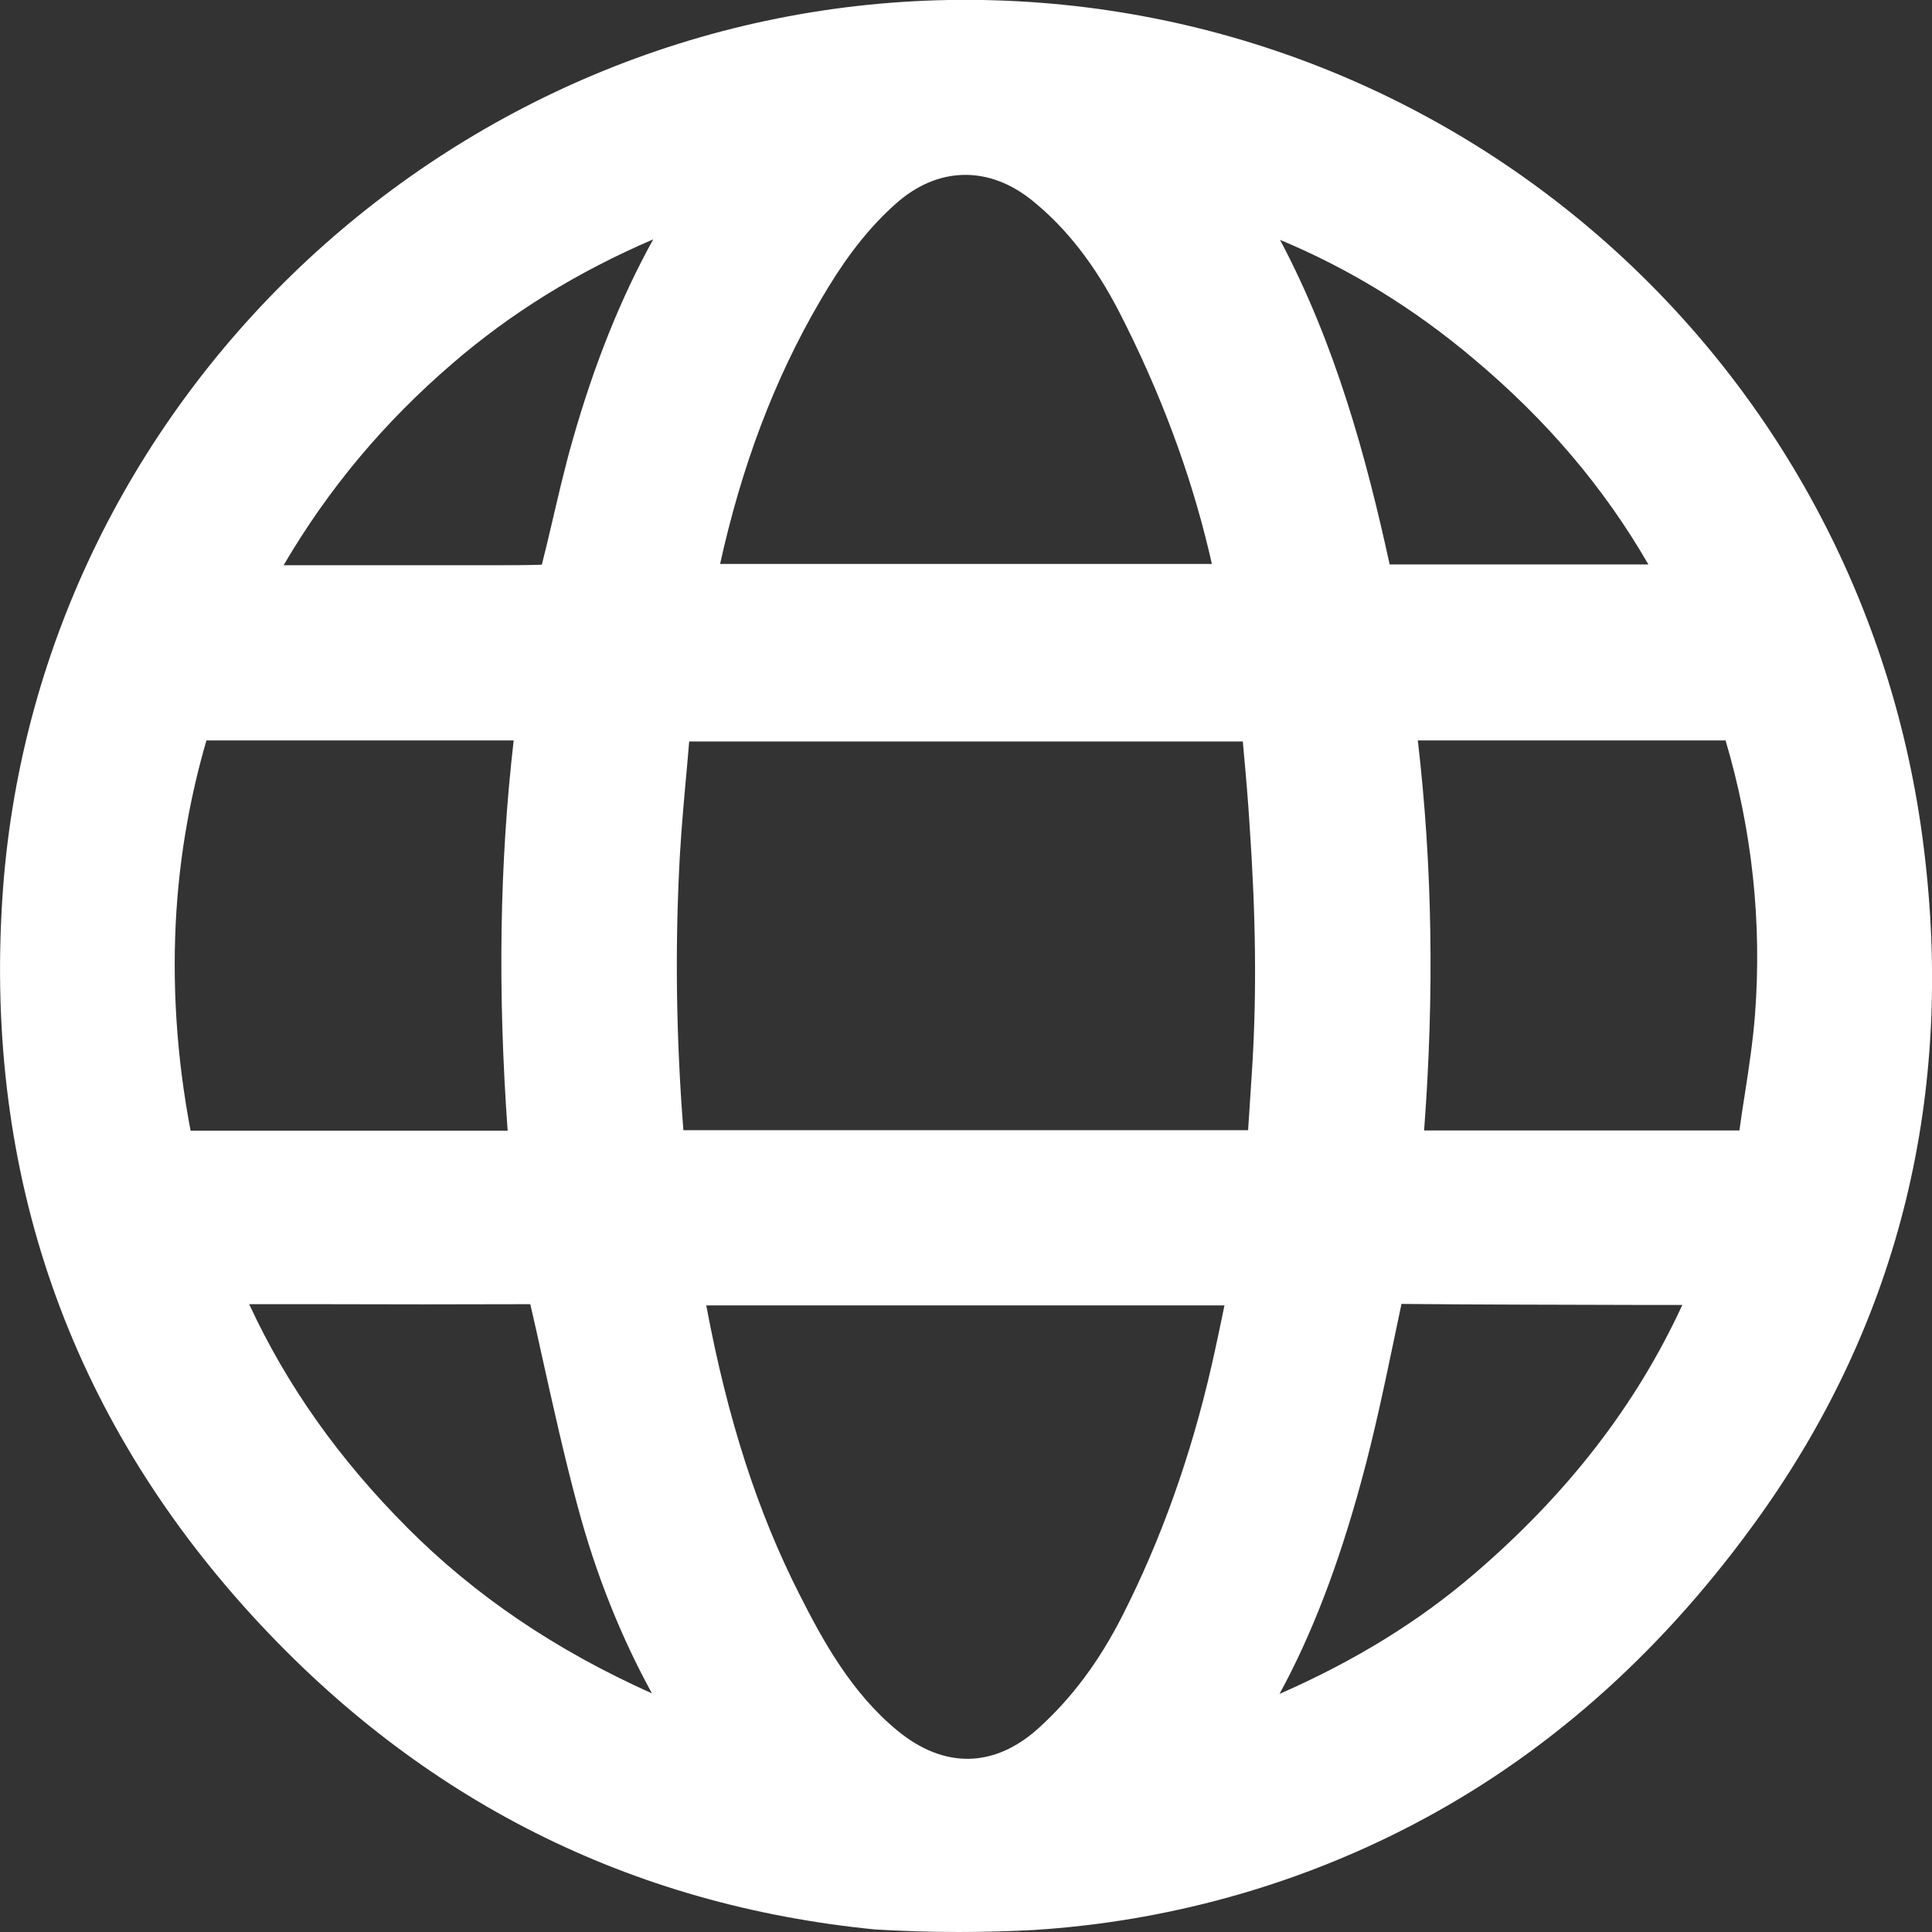 <?xml version="1.0" encoding="UTF-8"?><svg id="Layer_2" xmlns="http://www.w3.org/2000/svg" viewBox="0 0 76.84 76.84"><rect x="0" y="0" width="76.84" height="76.84" fill="#333333" stroke="none"/><defs><style>.cls-1{fill:#fff;stroke-width:0px;}</style></defs><g id="Layer_1-2"><path class="cls-1" d="M76.51,33.69C74.09,14.15,57.41-.33,37.73,0,17.86.35,1.33,16.06.09,35.78c-.69,10.94,2.66,20.52,9.95,28.49,6.7,7.32,15.02,11.51,24.77,12.47,1.05.06,2.15.1,3.31.1,1.05,0,2.05-.03,3.01-.08,3.47-.22,9.34-1.07,15.61-4.48,5.11-2.78,9.55-6.79,13.28-12.03,5.53-7.78,7.72-16.72,6.49-26.56ZM58.61,14.27c2.91,2.44,5.19,5.13,6.95,8.18h-10.29c-.94-4.31-2.16-8.76-4.36-12.91,2.74,1.14,5.32,2.72,7.7,4.73ZM54.14,58.92c.53-1.93.94-3.91,1.34-5.82l.26-1.24c3.08.03,6.16.03,9.24.04h1.93c-1.84,3.99-4.56,7.51-8.28,10.7-2.2,1.89-4.75,3.46-7.74,4.77,1.29-2.37,2.34-5.11,3.25-8.45ZM28.79,21.77c.93-3.92,2.29-7.3,4.15-10.34.84-1.38,1.72-2.47,2.69-3.33,1.66-1.48,3.69-1.53,5.43-.12,1.35,1.09,2.48,2.54,3.46,4.44,1.62,3.16,2.82,6.37,3.57,9.54.04.16.07.31.11.47h-19.56l.15-.66ZM7.02,36.19c.15-2.28.55-4.54,1.19-6.74h12.22c-.56,4.85-.64,9.95-.24,15.52H7.58c-.56-2.94-.75-5.89-.56-8.79h0ZM16.2,60.76c-2.72-2.73-4.79-5.65-6.29-8.89h2.63c2.85.01,5.7.01,8.55,0,.16.68.31,1.36.46,2.04.44,1.98.89,4.02,1.43,6.02.72,2.69,1.72,5.18,2.95,7.42-3.84-1.72-7.04-3.89-9.73-6.59ZM22.77,17.52c-.32,1.12-.58,2.26-.84,3.37-.12.52-.25,1.05-.38,1.57-.61.02-1.23.02-1.84.02h-8.43c1.78-3.04,3.99-5.68,6.71-8.02,2.33-2.01,4.96-3.64,7.99-4.94-1.29,2.33-2.35,4.97-3.21,8ZM27.18,44.95c-.29-3.66-.34-7.34-.14-10.93.07-1.2.18-2.39.29-3.59l.08-.94h22.02l.04.46c.09.96.17,1.92.23,2.88.25,3.64.28,6.66.11,9.5-.03.42-.05.83-.08,1.24-.03.46-.06.92-.09,1.38h-22.31s-.15,0-.15,0ZM41.32,68.72c-1.77,1.61-3.78,1.64-5.64.1-1.81-1.49-2.95-3.56-3.87-5.38-1.68-3.3-2.87-6.98-3.72-11.52h20.61c-.17.81-.33,1.6-.51,2.38-.82,3.6-2.02,6.96-3.56,9.98-.92,1.81-2.01,3.26-3.31,4.44ZM69.8,40.36c-.08,1.03-.24,2.1-.4,3.13-.08.48-.15.97-.22,1.47h-12.54c.41-5.43.33-10.53-.25-15.51h12.24c1.06,3.58,1.45,7.24,1.17,10.91Z"/></g></svg>